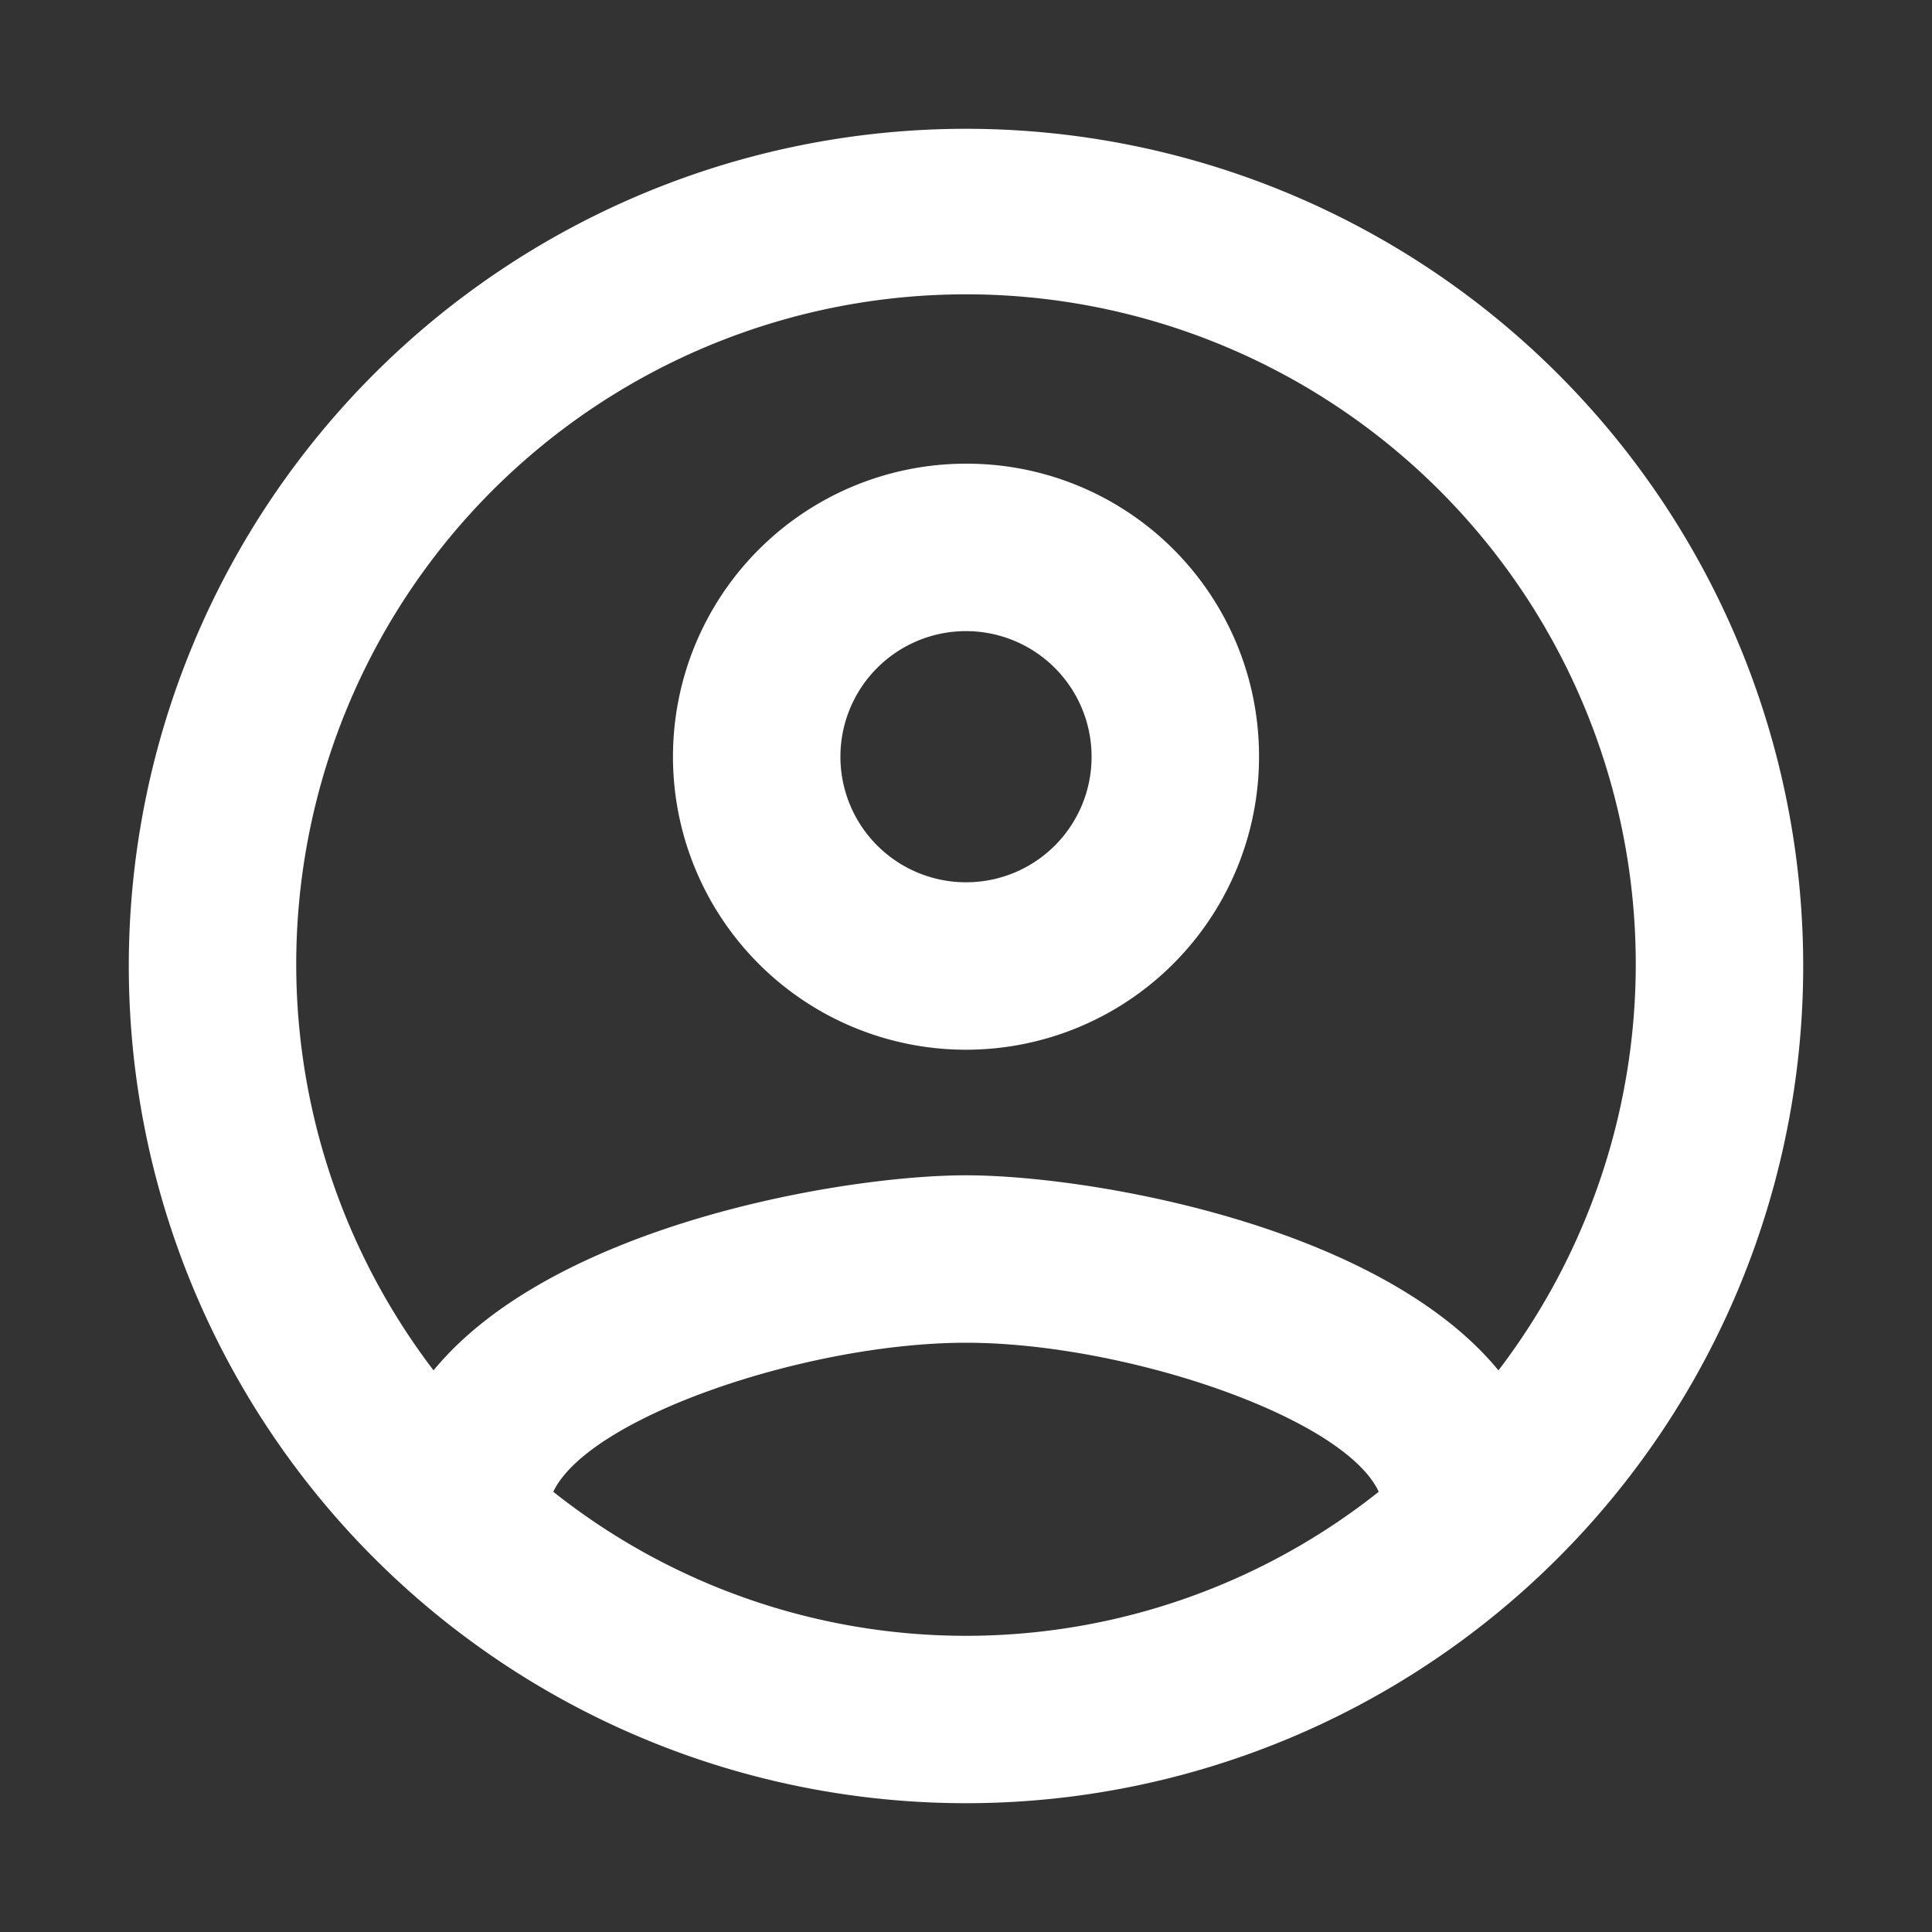 <svg id="account_circle_black_24dp" xmlns="http://www.w3.org/2000/svg" width="30" height="30" viewBox="0 0 30 30">
  <rect x="0" y="0" width="30" height="30" fill="#333333" stroke="none"/>
  <path id="Path_2" data-name="Path 2" d="M0,0H30V30H0Z" fill="none"/>
  <path id="Path_3" data-name="Path 3" d="M15,2A13,13,0,1,0,28,15,13,13,0,0,0,15,2ZM8.591,23.164C9.15,21.994,12.556,20.85,15,20.85s5.863,1.144,6.409,2.314a10.3,10.3,0,0,1-12.818,0Zm14.677-1.885C21.409,19.017,16.9,18.25,15,18.25s-6.409.767-8.268,3.029a10.4,10.4,0,1,1,16.536,0ZM15,7.2a4.55,4.55,0,1,0,4.55,4.55A4.538,4.538,0,0,0,15,7.2Zm0,6.5a1.95,1.95,0,1,1,1.95-1.95A1.947,1.947,0,0,1,15,13.7Z" transform="translate(0 0)" fill="#fff"/>
</svg>
